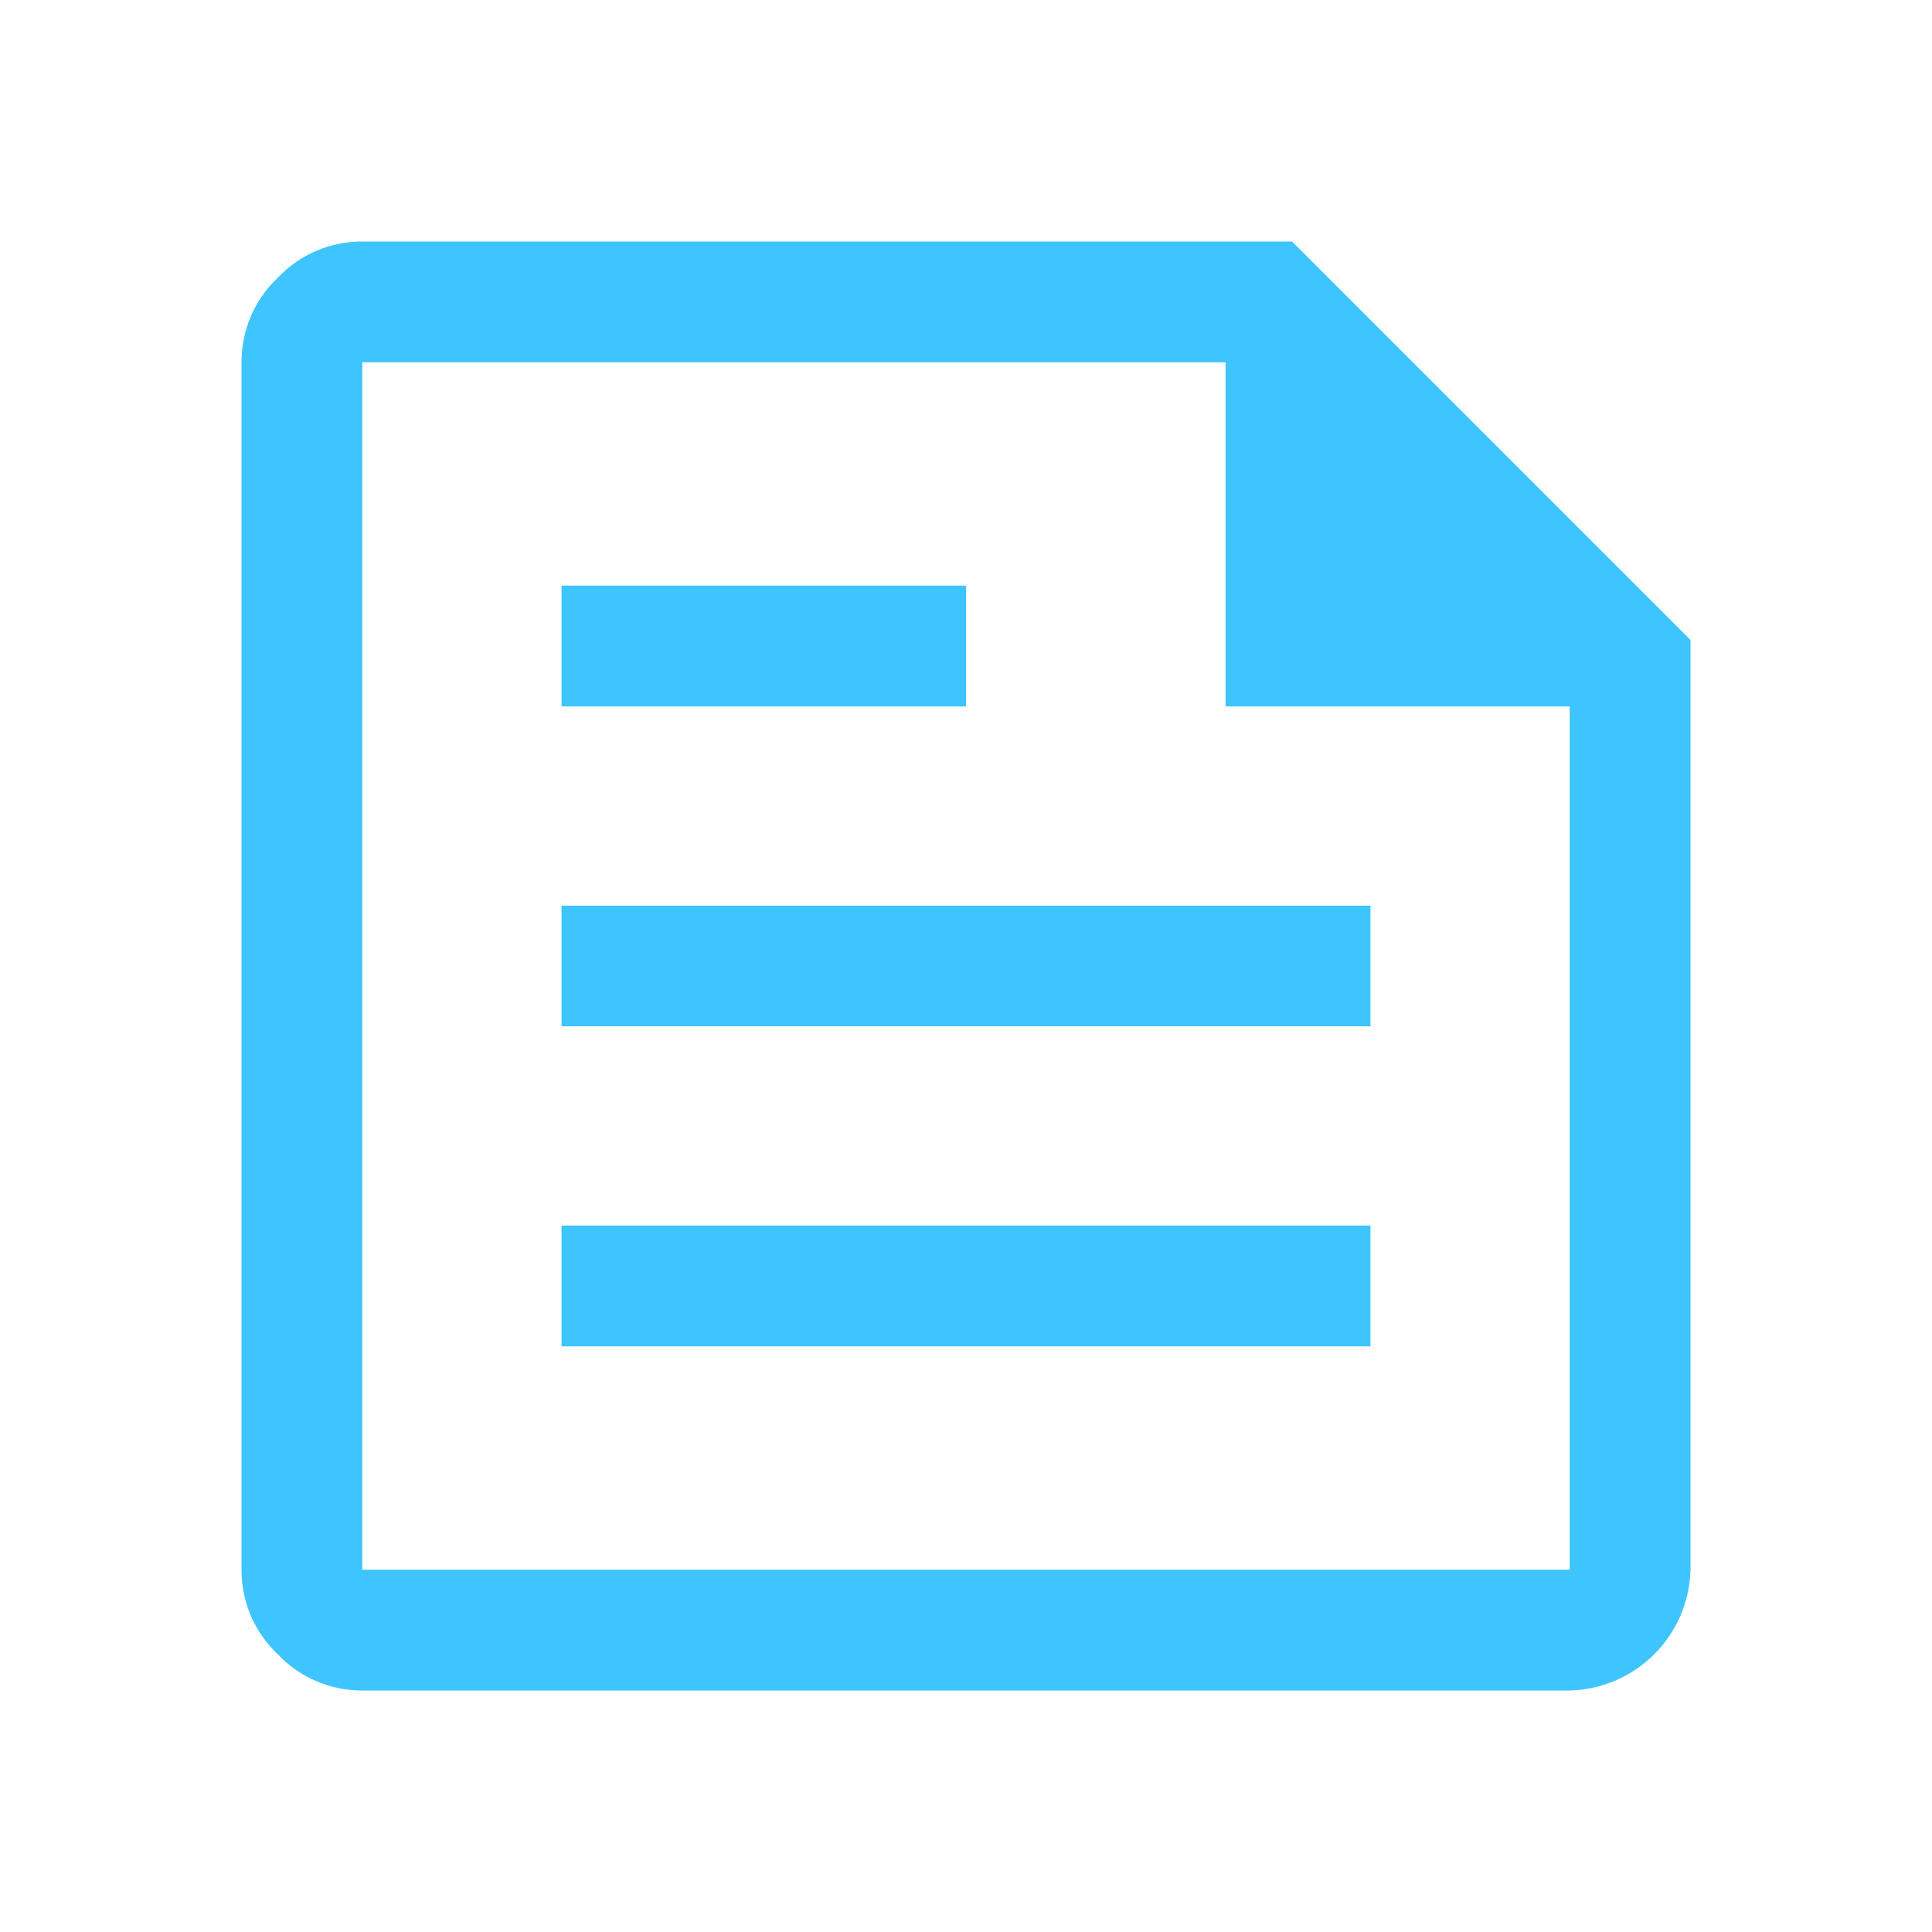 <svg width="17" height="17" viewBox="0 0 17 17" fill="none" xmlns="http://www.w3.org/2000/svg">
<path fill-rule="evenodd" clip-rule="evenodd" d="M2.783 14.793C2.911 14.847 3.048 14.876 3.188 14.875H13.812C14.092 14.868 14.358 14.754 14.556 14.556C14.754 14.358 14.868 14.092 14.875 13.812V5.631L11.369 2.125H3.188C3.048 2.125 2.911 2.153 2.783 2.207C2.655 2.262 2.539 2.343 2.444 2.444C2.343 2.539 2.262 2.655 2.207 2.783C2.153 2.911 2.125 3.048 2.125 3.188V13.812C2.125 13.952 2.153 14.089 2.207 14.217C2.262 14.345 2.343 14.461 2.444 14.556C2.539 14.657 2.655 14.738 2.783 14.793ZM13.812 13.812H3.188V3.188H10.784V6.216H13.812V13.812ZM12.059 11.847H4.941V10.784H12.059V11.847ZM8.5 6.216H4.941V5.153H8.5V6.216ZM12.059 9.031H4.941V7.969H12.059V9.031Z" fill="#3EC5FF"/>
</svg>
